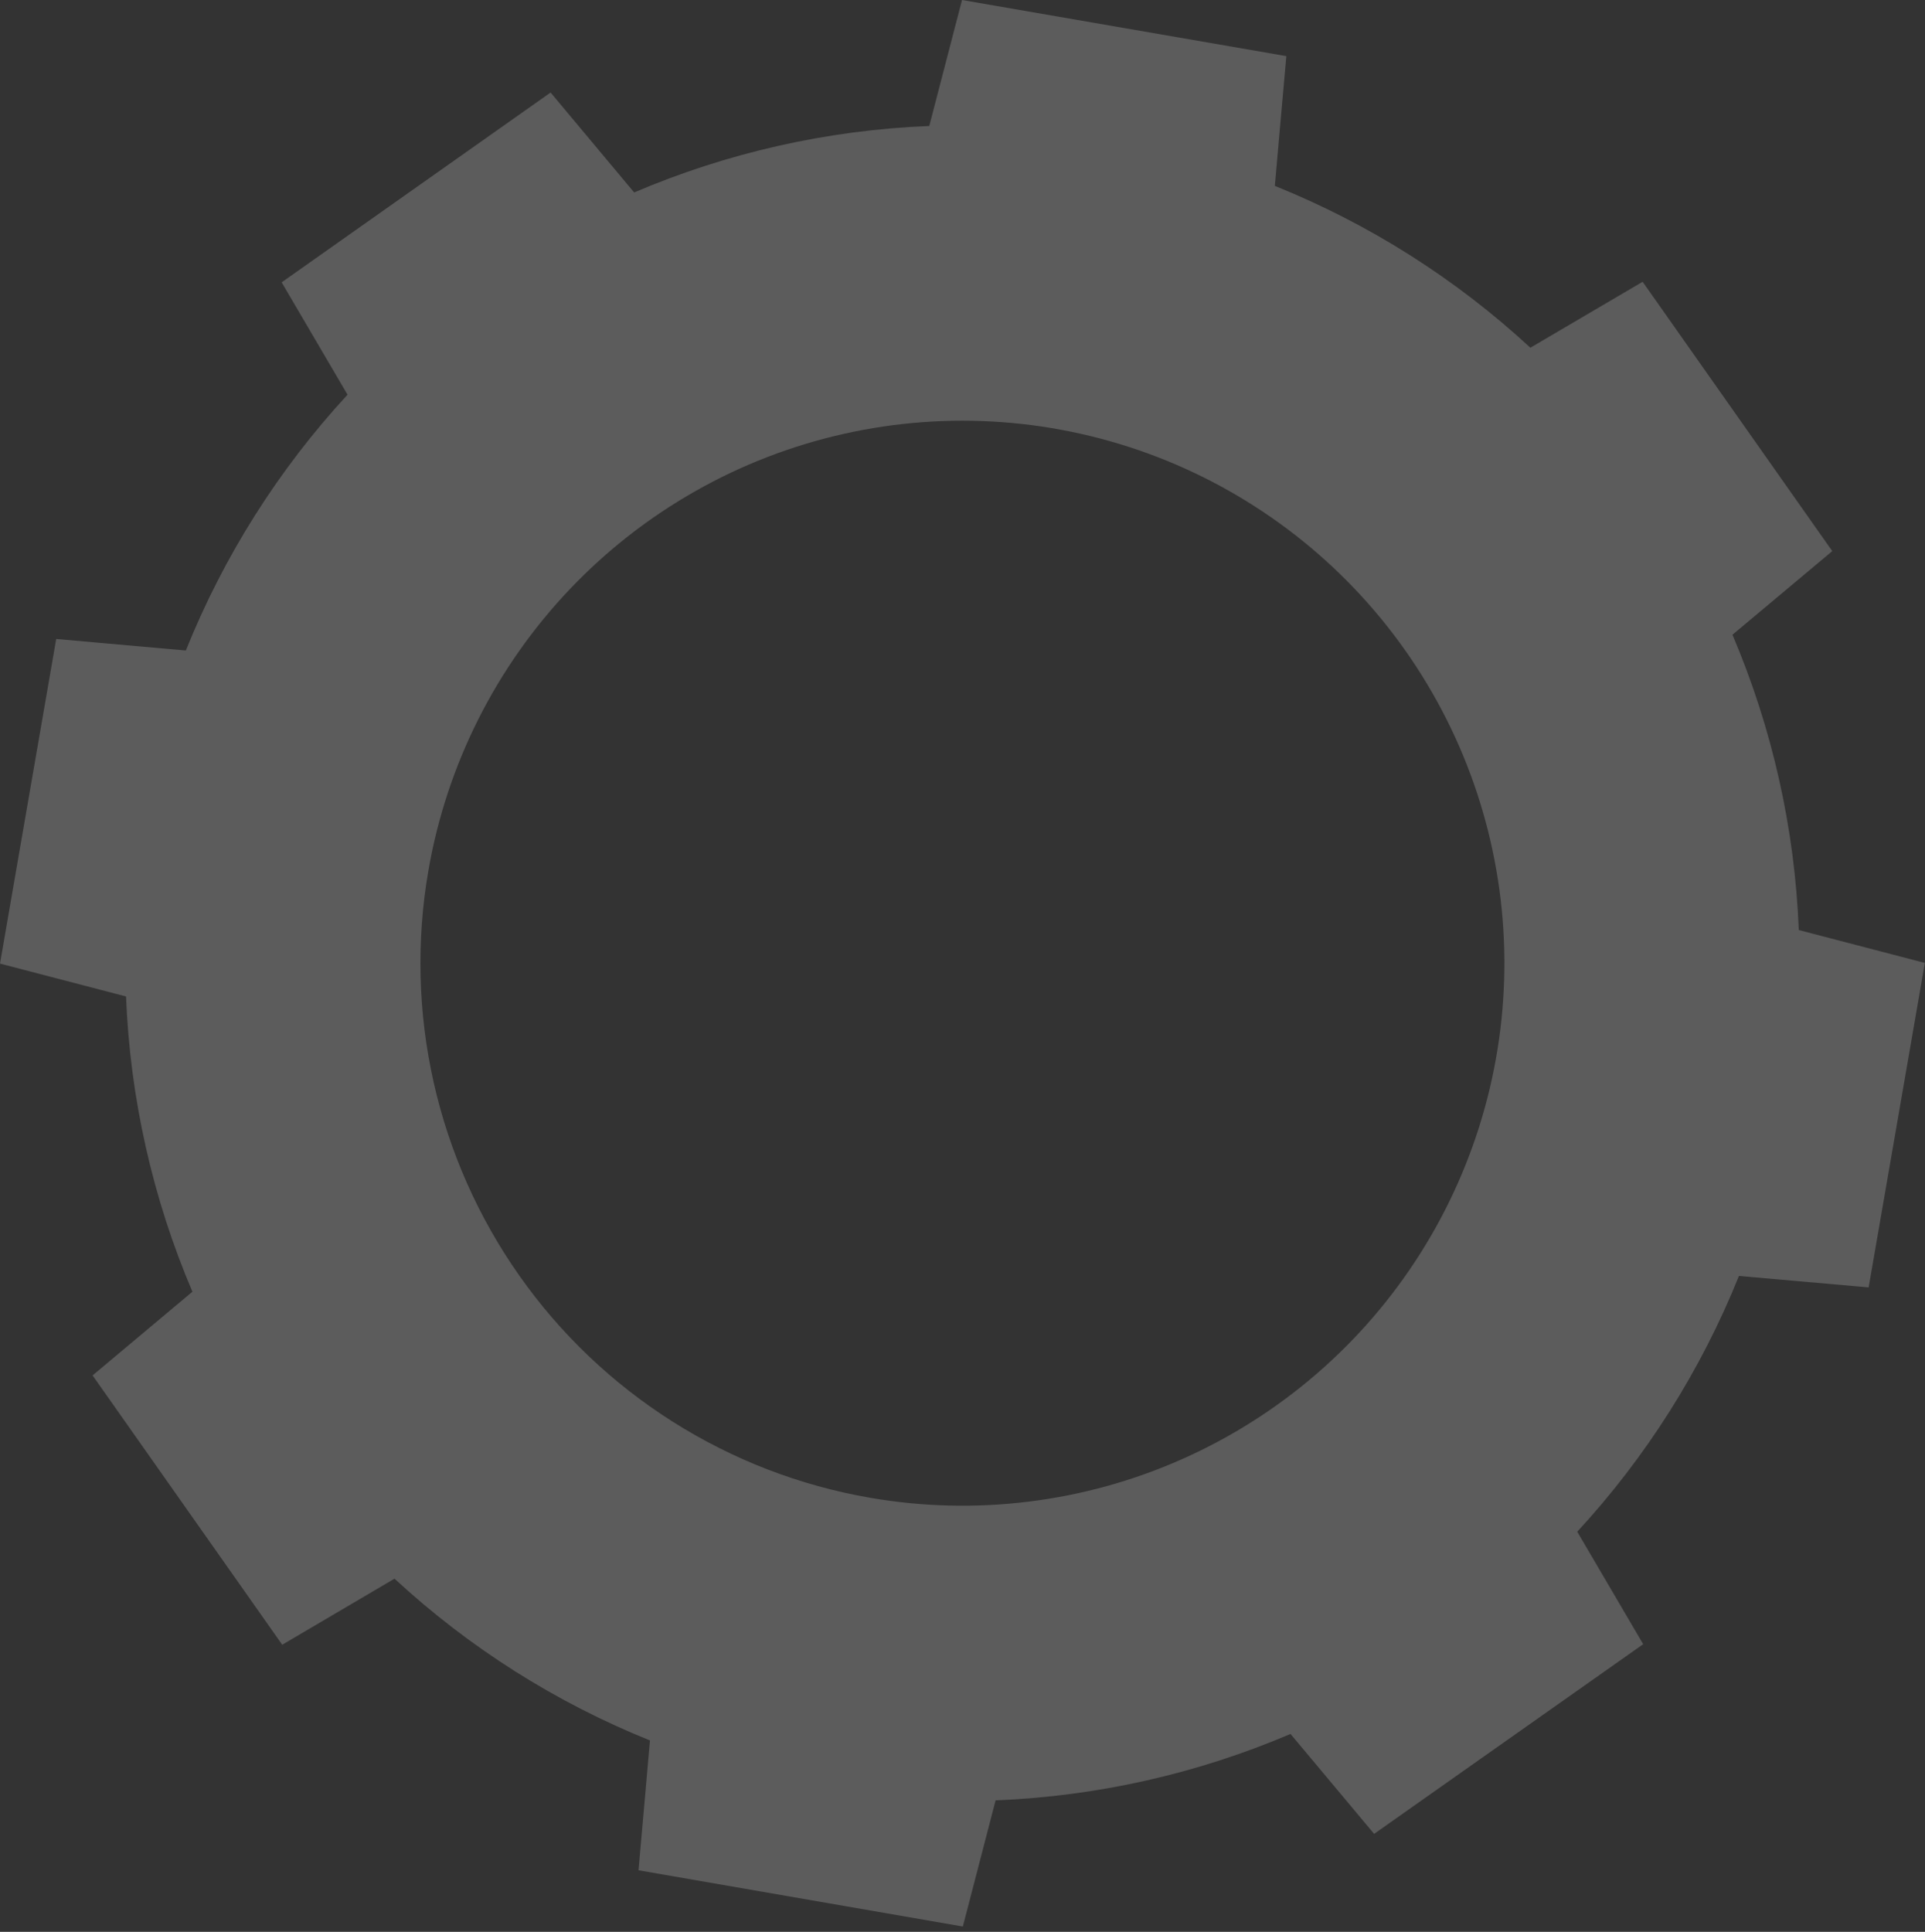 <?xml version="1.0" encoding="UTF-8"?> <svg xmlns="http://www.w3.org/2000/svg" width="284" height="285" viewBox="0 0 284 285" fill="none"><rect x="0" y="0" width="284" height="285" fill="#333333" stroke="none"/><path fill-rule="evenodd" clip-rule="evenodd" d="M188.079 27.423L189.776 8.278L141.928 0L137.098 18.588C122.044 19.184 107.296 22.53 93.559 28.392L81.232 13.649L41.554 41.652L51.272 58.228C41.142 69.204 33.039 81.979 27.418 95.966L8.291 94.267L0 142.158L18.593 147.005C18.889 154.445 19.857 161.877 21.504 169.209C23.154 176.556 25.464 183.701 28.387 190.564L13.658 202.91L41.636 242.644L58.204 232.898C69.264 243.122 82.047 251.189 95.891 256.764L94.202 275.917L142.05 284.215L146.884 265.601C161.859 265.005 176.607 261.686 190.394 255.806L202.727 270.546L242.424 242.563L232.696 225.968C242.868 214.946 250.953 202.158 256.55 188.238L275.686 189.927L283.976 142.057L265.381 137.209C264.791 122.278 261.498 107.51 255.594 93.641L270.32 81.305L242.342 41.571L225.779 51.299C220.312 46.244 214.375 41.672 208.028 37.651C201.672 33.624 194.993 30.207 188.079 27.423ZM63.199 128.449C65.896 112.852 73.153 98.406 84.053 86.937C94.953 75.469 109.006 67.492 124.435 64.018C139.864 60.543 155.975 61.725 170.733 67.416C185.49 73.106 198.23 83.049 207.342 95.986C216.454 108.924 221.528 124.275 221.923 140.099C222.318 155.923 218.016 171.509 209.561 184.886C201.107 198.263 188.879 208.83 174.424 215.251C159.969 221.672 143.936 223.659 128.353 220.96C118.006 219.168 108.113 215.353 99.239 209.734C90.365 204.115 82.683 196.802 76.633 188.211C70.583 179.621 66.283 169.921 63.977 159.668C61.672 149.414 61.408 138.806 63.199 128.449Z" fill="white" fill-opacity="0.2"></path></svg> 